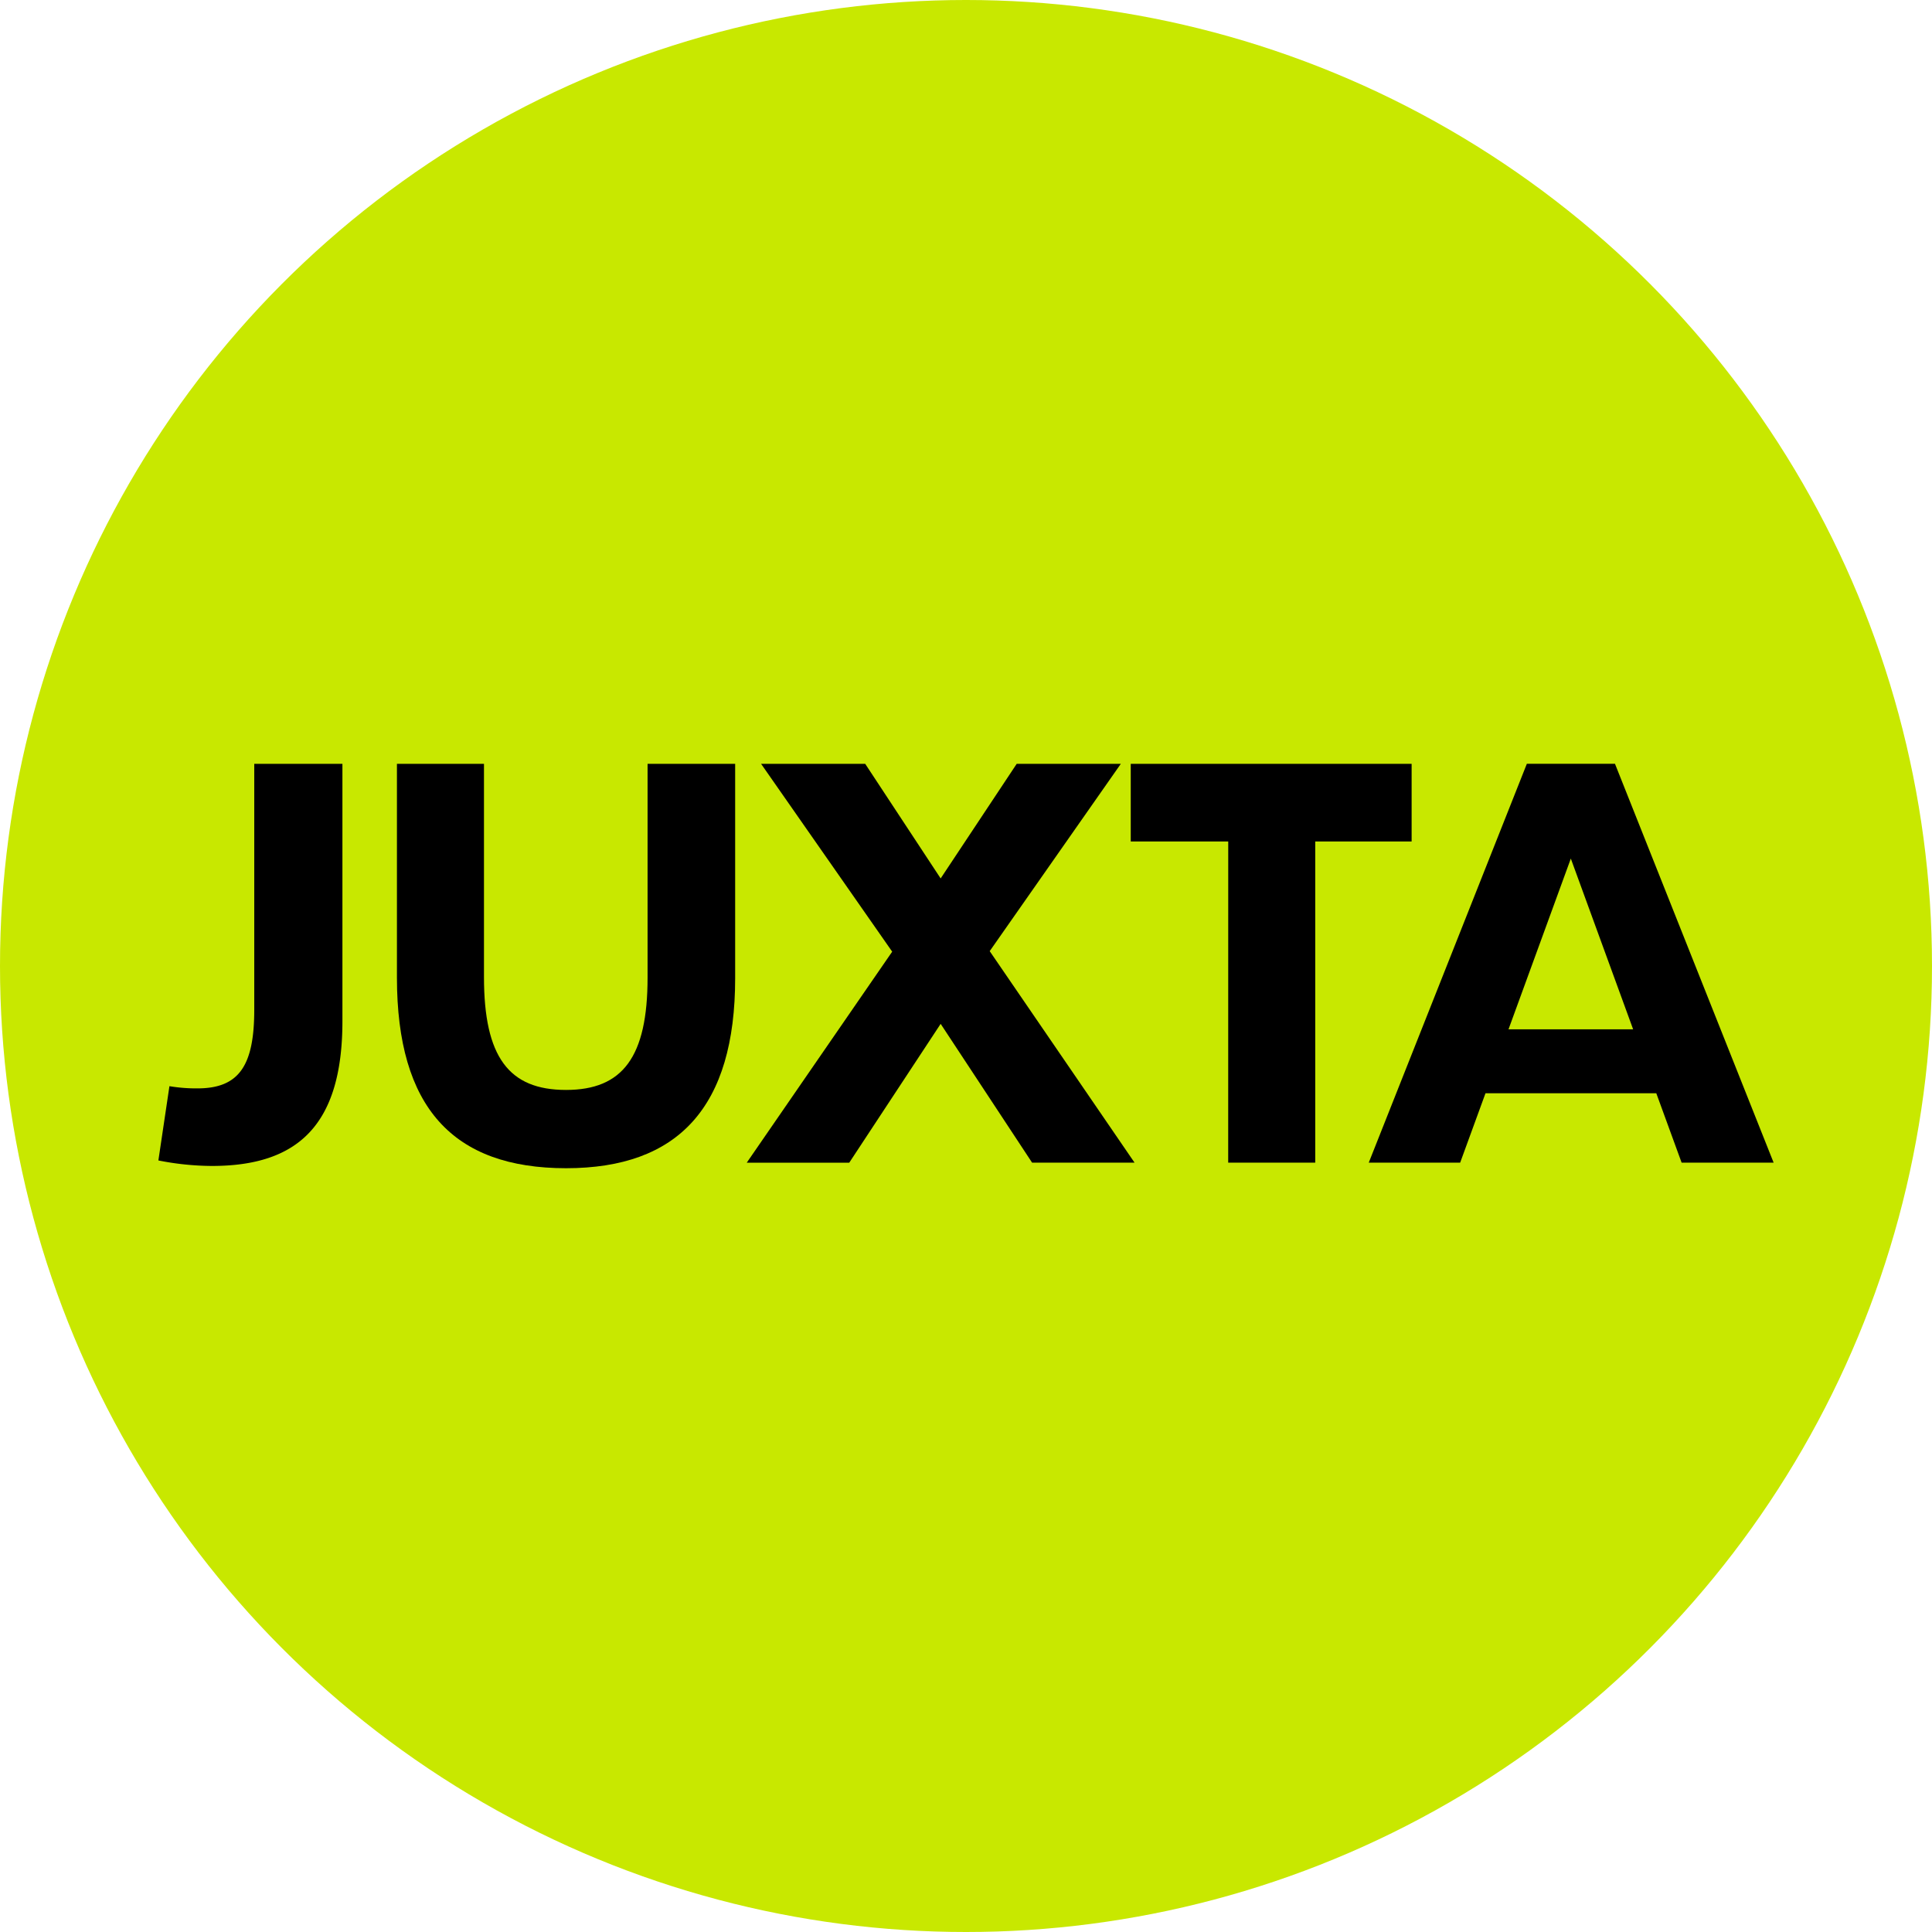 <svg xmlns="http://www.w3.org/2000/svg" width="93" height="93" viewBox="0 0 93 93">
  <g id="Artwork_127" data-name="Artwork 127" transform="translate(46.5 46.5)">
    <g id="Group_121196" data-name="Group 121196" transform="translate(-46.5 -46.5)">
      <g id="Group_121193" data-name="Group 121193">
        <circle id="Ellipse_47" data-name="Ellipse 47" cx="46.5" cy="46.5" r="46.5" fill="#c8e800"/>
      </g>
      <g id="Group_121195" data-name="Group 121195" transform="translate(7.624 36.768)">
        <g id="Group_121194" data-name="Group 121194">
          <path id="Path_179291" data-name="Path 179291" d="M14.2,87.575,14.732,84a7.8,7.8,0,0,0,1.352.106c2.015,0,2.731-1.114,2.731-3.792V68.483h4.244V80.866c0,5.038-2.174,6.974-6.284,6.974A13.488,13.488,0,0,1,14.2,87.575Z" transform="translate(-14.2 -68.483)"/>
          <path id="Path_179292" data-name="Path 179292" d="M35.587,78.771V68.483h4.19V78.745c0,3.845,1.193,5.436,3.95,5.436,2.731,0,3.925-1.591,3.925-5.41V68.483h4.216V78.8c0,6.2-2.731,9.149-8.141,9.149C38.292,87.947,35.587,85.03,35.587,78.771Z" transform="translate(-24.104 -68.483)"/>
          <path id="Path_179293" data-name="Path 179293" d="M73.953,77.525l-6.311-9.042h5.012L76.286,74l3.66-5.516h5.012L78.647,77.5,85.62,87.682H80.688L76.286,81l-4.4,6.683H66.952Z" transform="translate(-38.63 -68.483)"/>
          <path id="Path_179294" data-name="Path 179294" d="M106.072,72.222h-4.693V68.483H114.9v3.739h-4.64v15.46h-4.19Z" transform="translate(-54.573 -68.483)"/>
          <path id="Path_179295" data-name="Path 179295" d="M136.558,84.34h-8.221l-1.22,3.342h-4.4l7.61-19.2h4.243l7.637,19.2h-4.429Zm-1.114-3.076-3-8.22-3,8.22Z" transform="translate(-64.454 -68.483)"/>
        </g>
      </g>
    </g>
  </g>
</svg>
